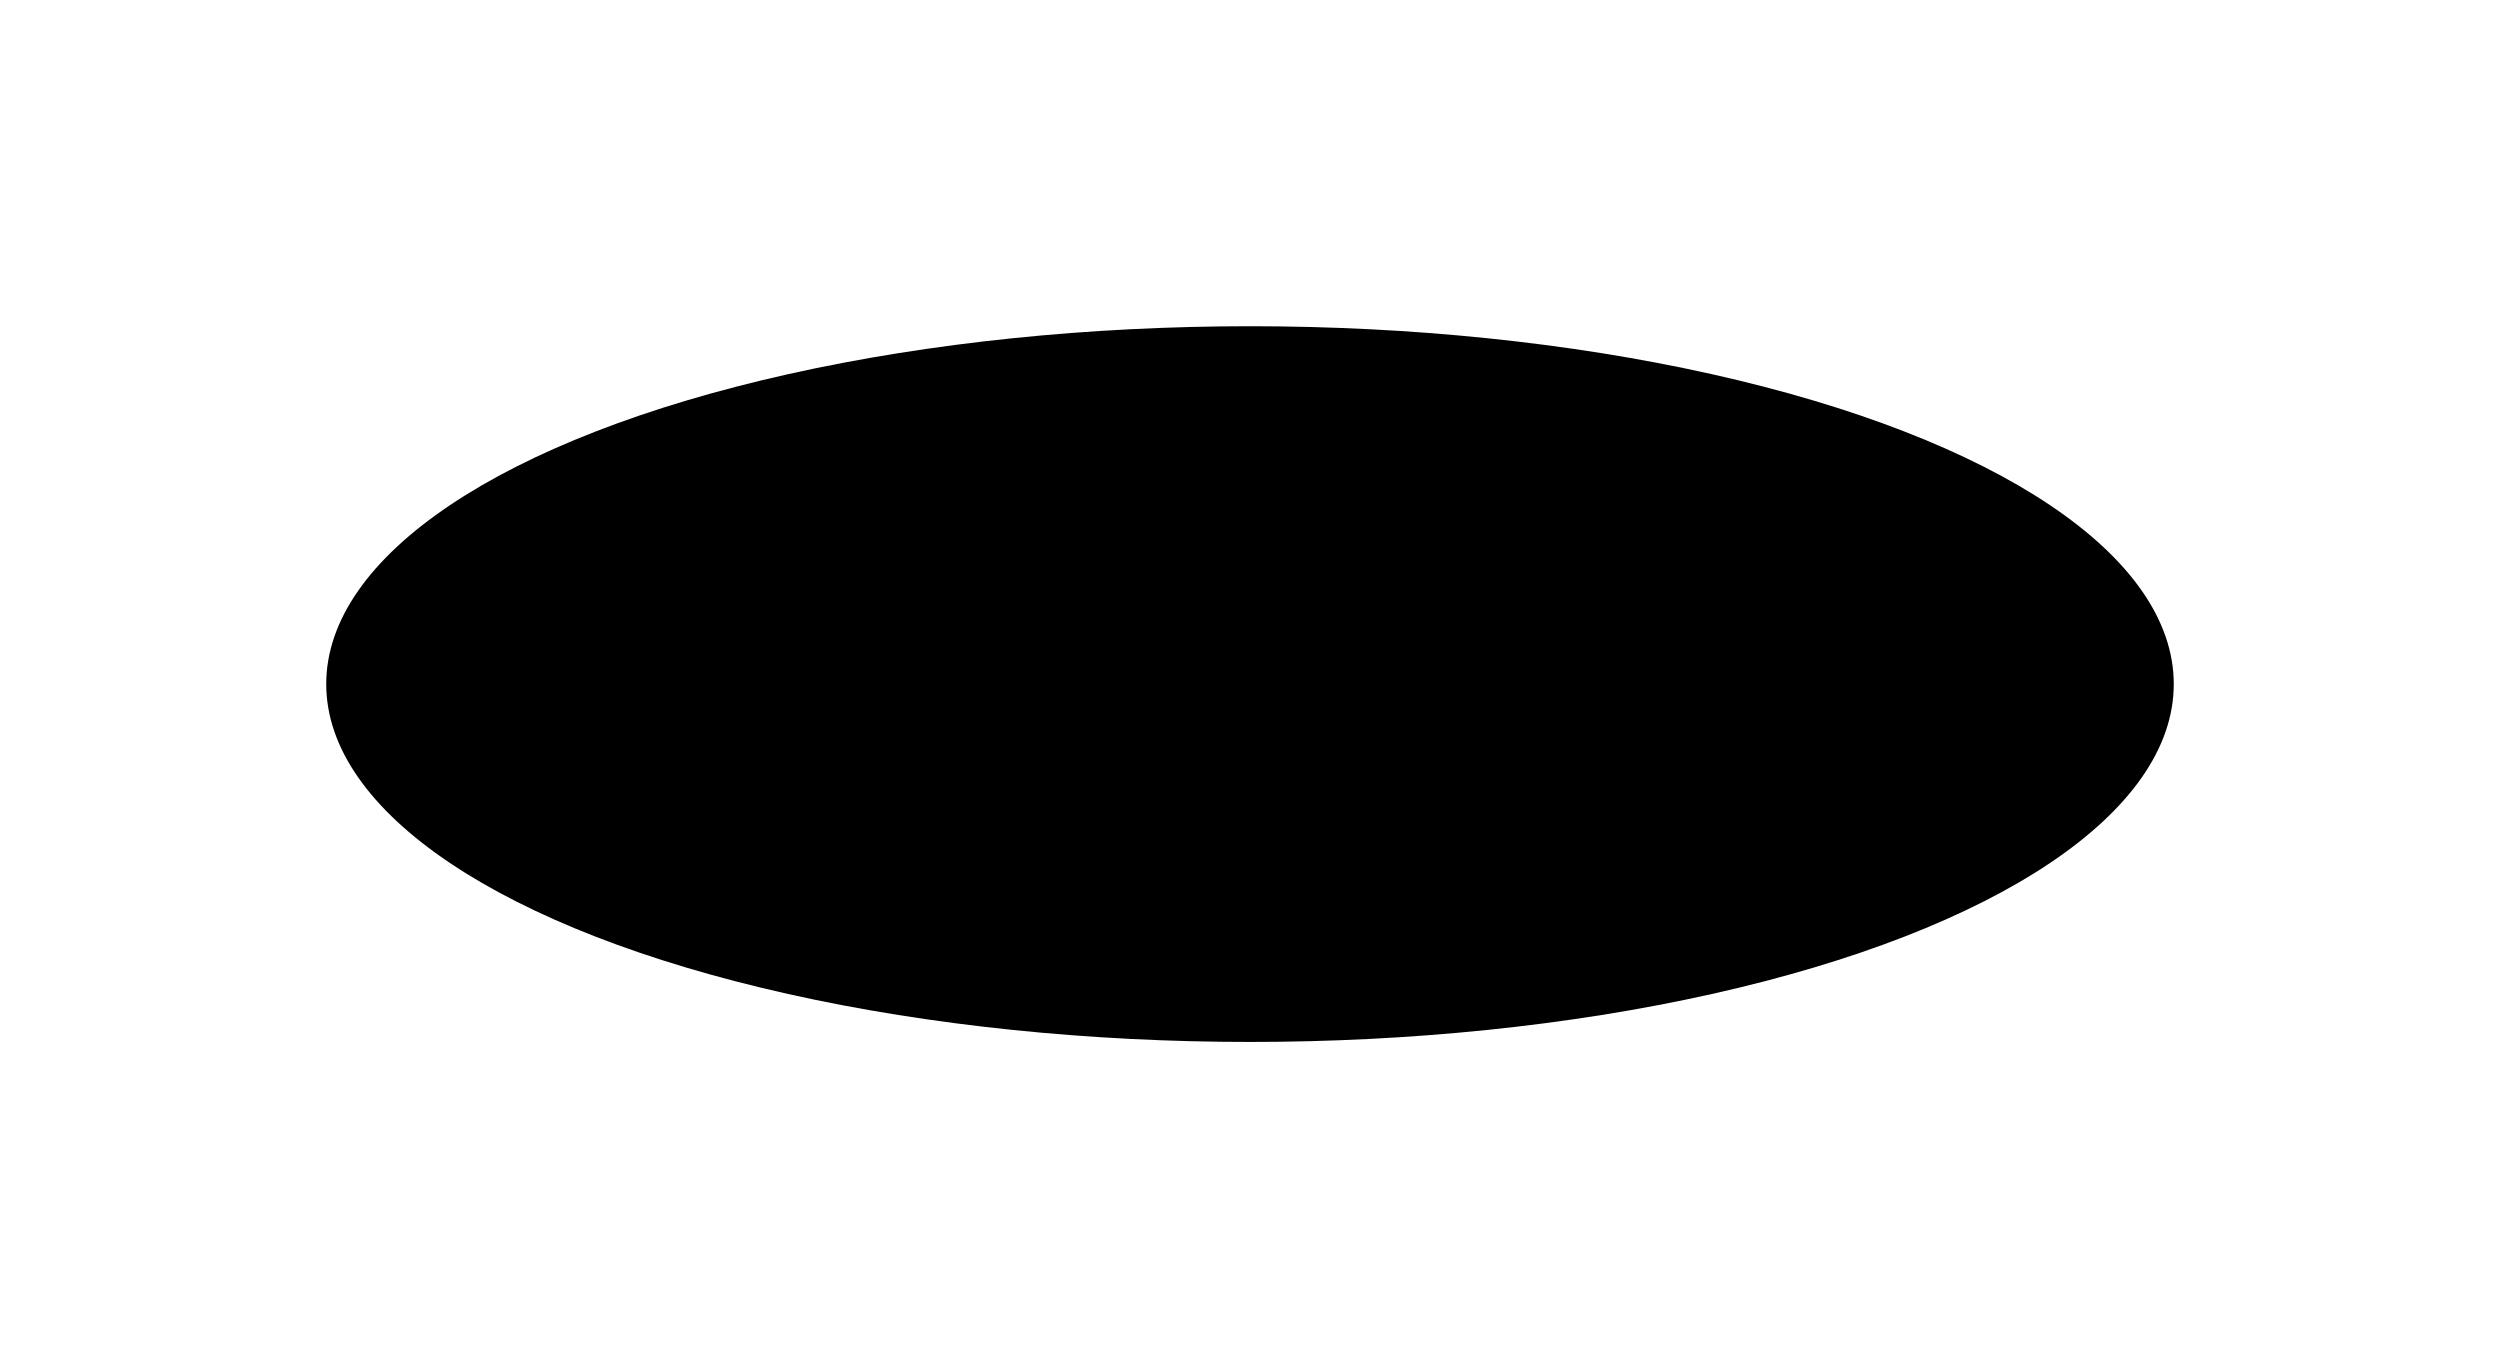 <?xml version="1.0" encoding="UTF-8"?> <svg xmlns="http://www.w3.org/2000/svg" width="751" height="411" viewBox="0 0 751 411" fill="none"><g filter="url(#filter0_f_1424_29)"><ellipse cx="375.5" cy="205.5" rx="277.5" ry="107.5" fill="black"></ellipse></g><defs><filter id="filter0_f_1424_29" x="0.3" y="0.3" width="750.4" height="410.4" filterUnits="userSpaceOnUse" color-interpolation-filters="sRGB"><feFlood flood-opacity="0" result="BackgroundImageFix"></feFlood><feBlend mode="normal" in="SourceGraphic" in2="BackgroundImageFix" result="shape"></feBlend><feGaussianBlur stdDeviation="48.85" result="effect1_foregroundBlur_1424_29"></feGaussianBlur></filter></defs></svg> 